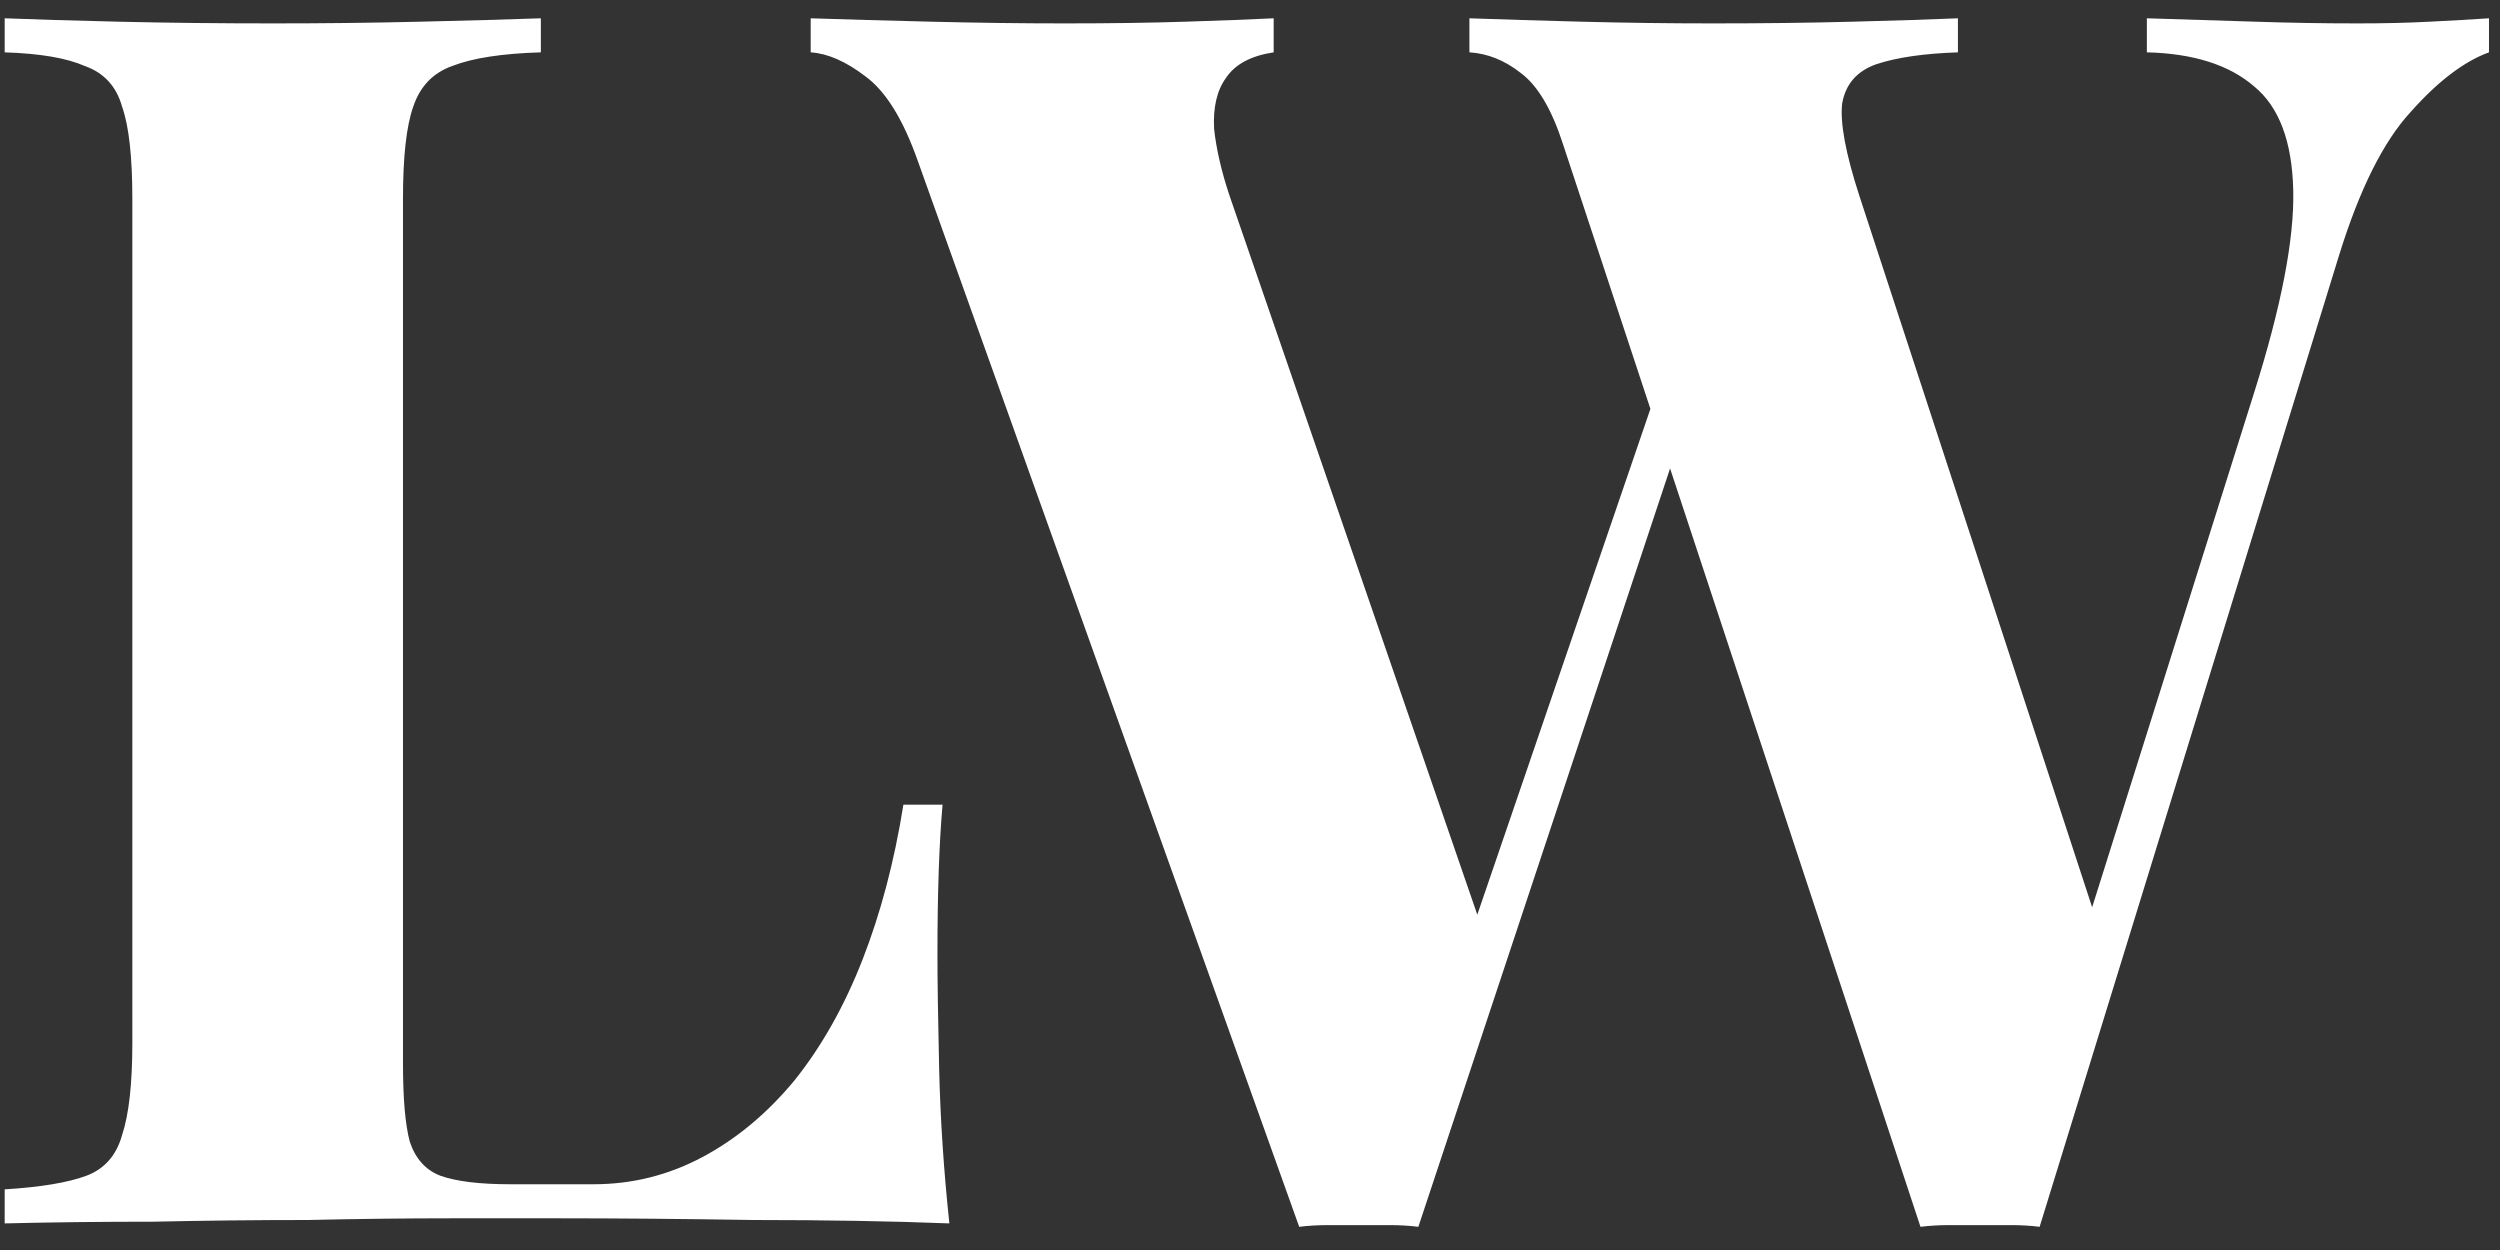 <svg xmlns="http://www.w3.org/2000/svg" fill="none" viewBox="0 0 94 47" height="47" width="94">
<rect x="0" y="0" width="94" height="47" fill="#333333" stroke="none"/>
<path fill="white" d="M20.336 0.688V1.968C18.885 2.011 17.776 2.181 17.008 2.48C16.283 2.736 15.792 3.248 15.536 4.016C15.28 4.741 15.152 5.893 15.152 7.472V39.984C15.152 41.307 15.237 42.288 15.408 42.928C15.621 43.568 16.005 43.995 16.56 44.208C17.157 44.421 18.032 44.528 19.184 44.528H22.32C23.771 44.528 25.136 44.187 26.416 43.504C27.696 42.821 28.848 41.861 29.872 40.624C30.896 39.344 31.749 37.829 32.432 36.08C33.115 34.331 33.627 32.389 33.968 30.256H35.44C35.312 31.707 35.248 33.584 35.248 35.888C35.248 36.869 35.269 38.299 35.312 40.176C35.355 42.053 35.483 43.995 35.696 46C33.52 45.915 31.067 45.872 28.336 45.872C25.605 45.829 23.173 45.808 21.04 45.808C19.973 45.808 18.608 45.808 16.944 45.808C15.28 45.808 13.488 45.829 11.568 45.872C9.648 45.872 7.707 45.893 5.744 45.936C3.781 45.936 1.925 45.957 0.176 46V44.72C1.541 44.635 2.565 44.464 3.248 44.208C3.931 43.952 4.379 43.44 4.592 42.672C4.848 41.904 4.976 40.752 4.976 39.216V7.472C4.976 5.893 4.848 4.741 4.592 4.016C4.379 3.248 3.909 2.736 3.184 2.48C2.501 2.181 1.499 2.011 0.176 1.968V0.688C1.243 0.731 2.672 0.773 4.464 0.816C6.299 0.859 8.24 0.88 10.288 0.88C12.165 0.88 14 0.859 15.792 0.816C17.627 0.773 19.141 0.731 20.336 0.688ZM93.586 0.688V1.968C92.647 2.309 91.666 3.056 90.642 4.208C89.618 5.317 88.722 7.109 87.954 9.584L76.69 46.128C76.349 46.085 75.986 46.064 75.602 46.064C75.218 46.064 74.834 46.064 74.45 46.064C74.066 46.064 73.682 46.064 73.298 46.064C72.914 46.064 72.551 46.085 72.21 46.128L58.77 5.424C58.343 4.101 57.81 3.205 57.17 2.736C56.573 2.267 55.933 2.011 55.25 1.968V0.688C56.445 0.731 57.853 0.773 59.474 0.816C61.138 0.859 62.781 0.88 64.402 0.88C66.279 0.88 68.029 0.859 69.65 0.816C71.314 0.773 72.637 0.731 73.618 0.688V1.968C72.338 2.011 71.314 2.16 70.546 2.416C69.821 2.672 69.394 3.163 69.266 3.888C69.181 4.613 69.394 5.765 69.906 7.344L78.994 35.12L77.522 37.744L84.754 14.768C85.778 11.525 86.269 8.987 86.226 7.152C86.183 5.317 85.693 4.016 84.754 3.248C83.815 2.437 82.471 2.011 80.722 1.968V0.688C82.173 0.731 83.538 0.773 84.818 0.816C86.098 0.859 87.378 0.88 88.658 0.88C89.639 0.88 90.535 0.859 91.346 0.816C92.199 0.773 92.946 0.731 93.586 0.688ZM47.89 0.688V1.968C47.037 2.096 46.439 2.416 46.098 2.928C45.757 3.397 45.607 4.037 45.65 4.848C45.735 5.616 45.927 6.448 46.226 7.344L56.018 35.76L54.29 38.064L62.482 14.128L63.378 15.856L53.33 46.128C52.989 46.085 52.626 46.064 52.242 46.064C51.858 46.064 51.474 46.064 51.09 46.064C50.706 46.064 50.322 46.064 49.938 46.064C49.554 46.064 49.191 46.085 48.85 46.128L34.514 6.064C33.959 4.485 33.298 3.419 32.53 2.864C31.805 2.309 31.122 2.011 30.482 1.968V0.688C31.762 0.731 33.277 0.773 35.026 0.816C36.775 0.859 38.439 0.88 40.018 0.88C41.725 0.88 43.239 0.859 44.562 0.816C45.927 0.773 47.037 0.731 47.89 0.688Z"></path>
</svg>
